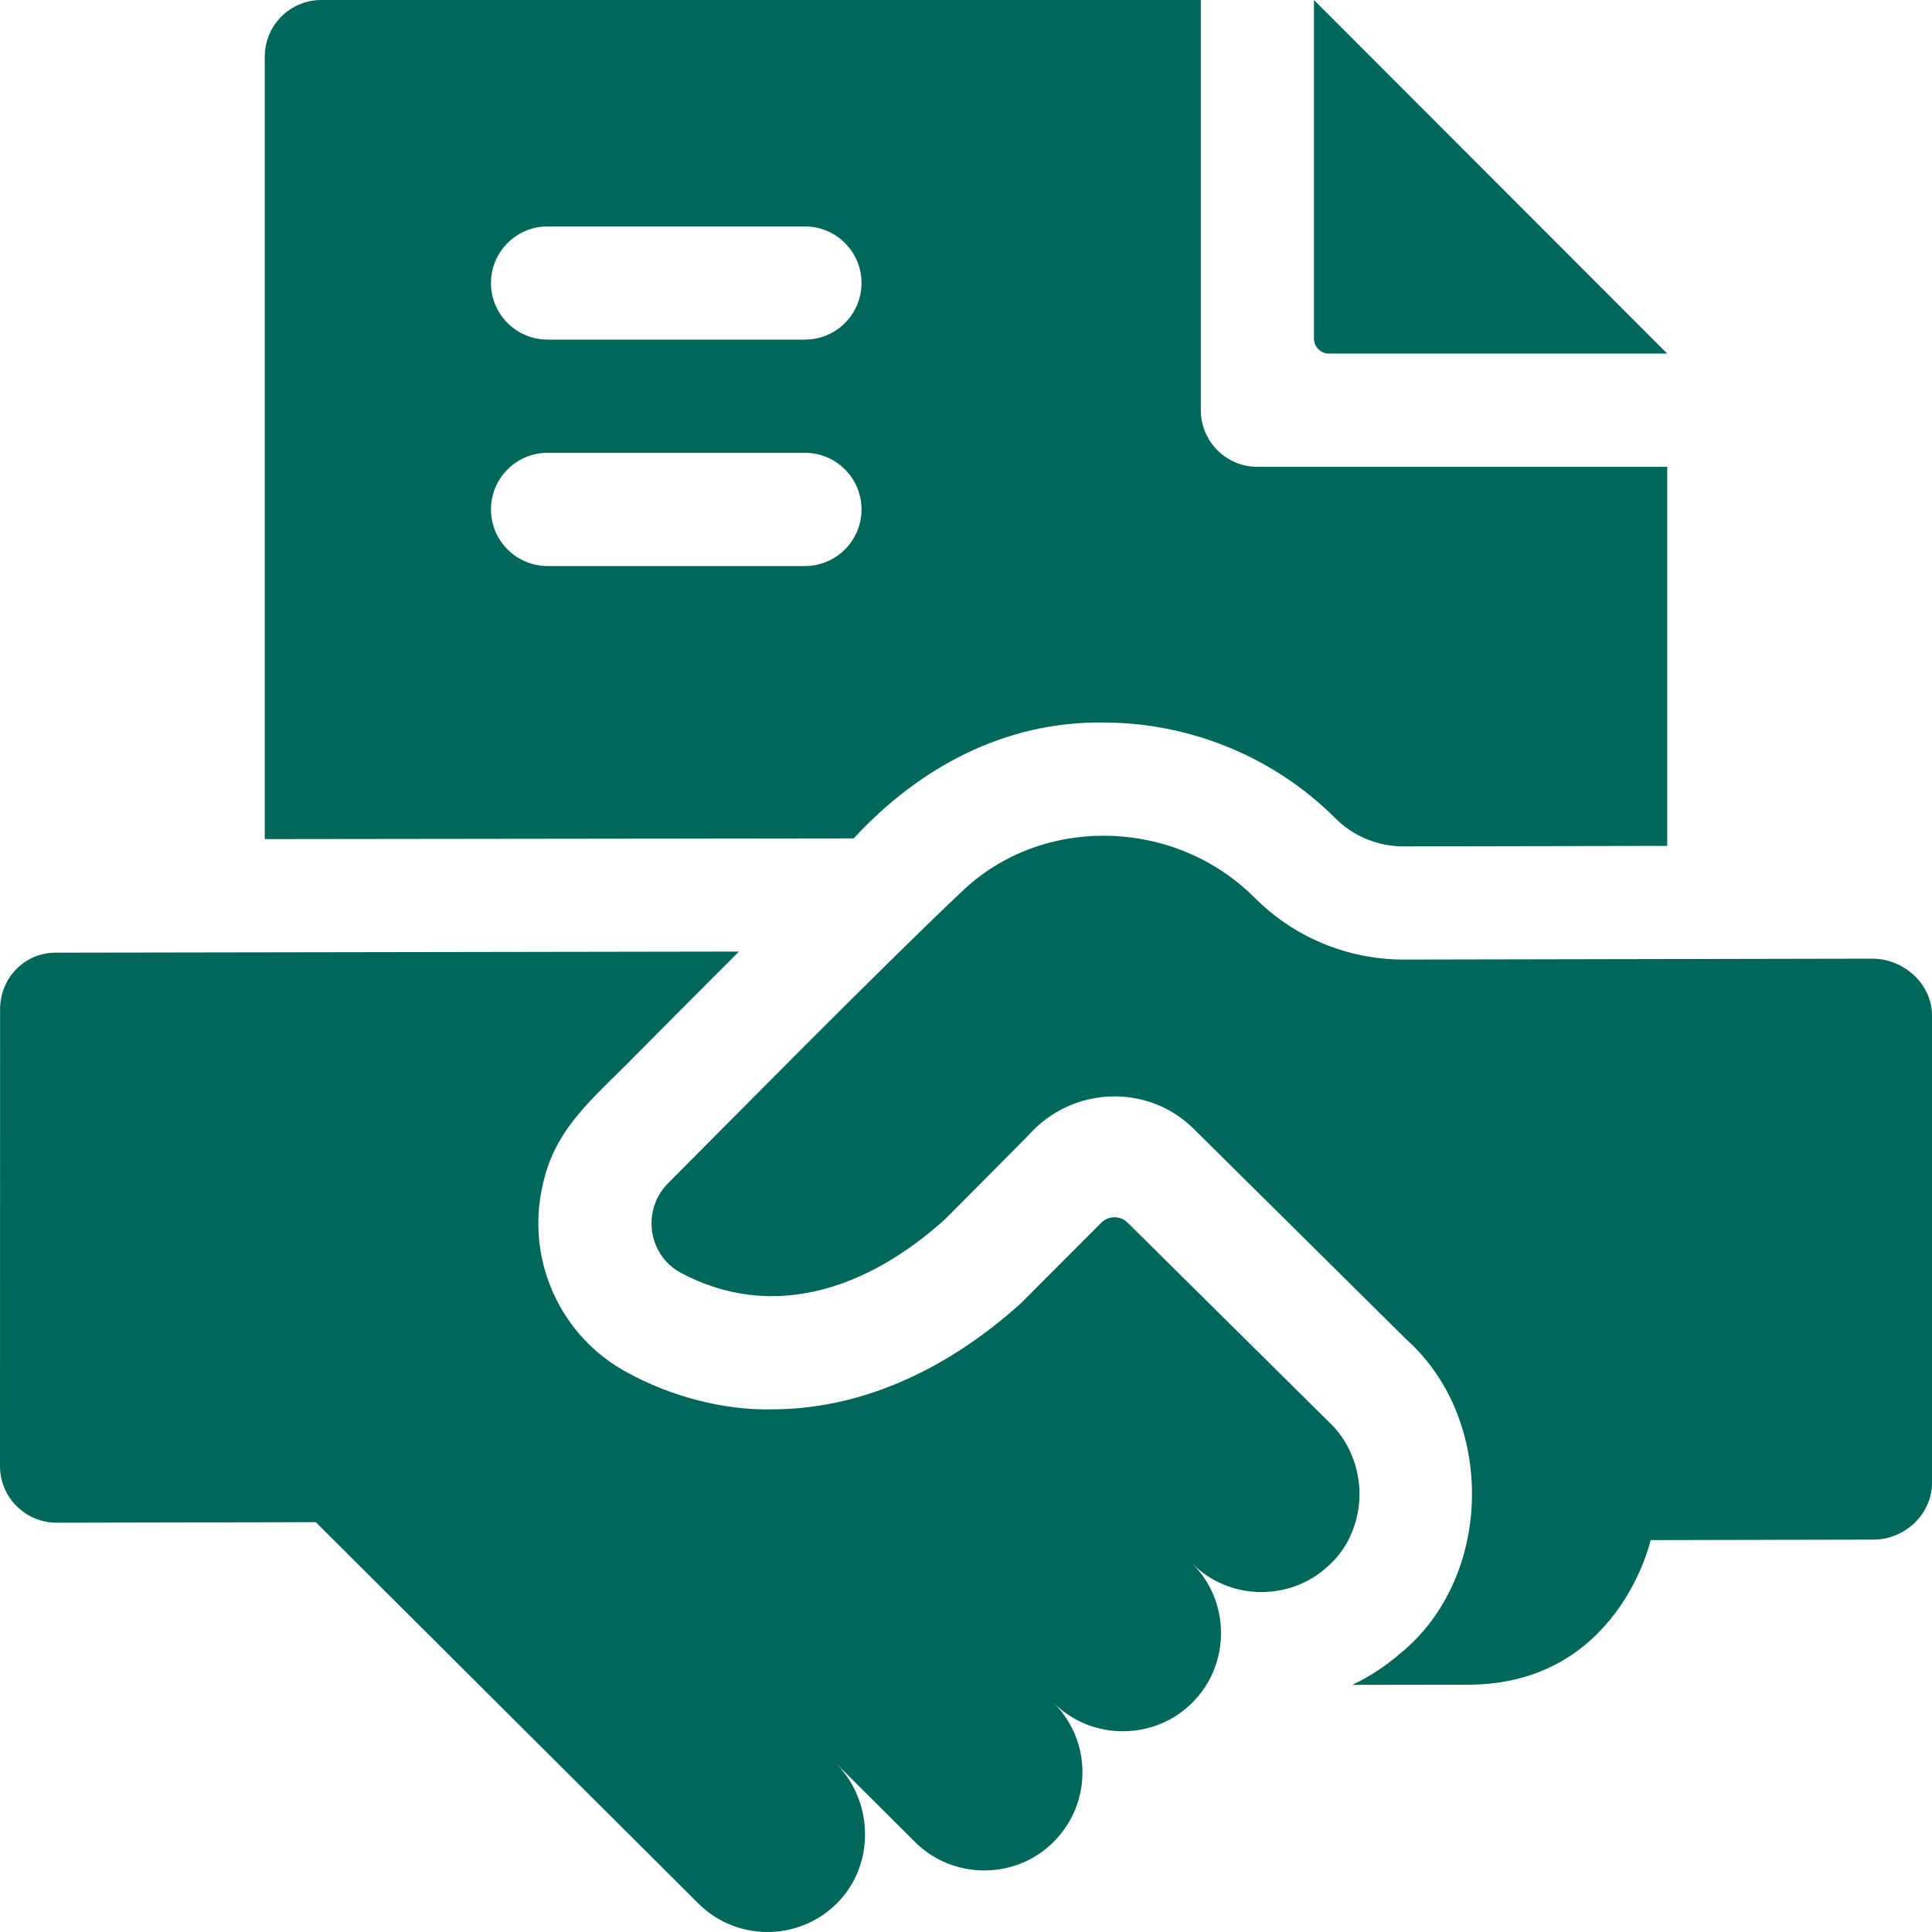 <svg width="40" height="40" viewBox="0 0 40 40" fill="none" xmlns="http://www.w3.org/2000/svg">
<g clip-path="url(#clip0_90_380)">
<path d="M34.518 7.321H27.516C27.343 7.321 27.204 7.181 27.204 7.009V0L34.518 7.321Z" fill="#00675B"/>
<path d="M26.033 9.665C25.387 9.665 24.862 9.14 24.862 8.493V0H6.652C6.006 0 5.482 0.525 5.482 1.172V17.373L17.674 17.358C19.035 15.885 20.811 14.931 22.848 14.959C24.644 14.959 26.392 15.681 27.646 16.941C28.023 17.316 28.525 17.523 29.059 17.523H29.064L34.518 17.513V9.665H26.033ZM16.666 11.719H11.336C10.69 11.719 10.165 11.194 10.165 10.547C10.165 9.9 10.69 9.375 11.336 9.375H16.666C17.312 9.375 17.837 9.9 17.837 10.547C17.837 11.194 17.312 11.719 16.666 11.719ZM16.666 7.031H11.336C10.69 7.031 10.165 6.506 10.165 5.859C10.165 5.213 10.69 4.688 11.336 4.688H16.666C17.312 4.688 17.837 5.213 17.837 5.859C17.837 6.506 17.312 7.031 16.666 7.031Z" fill="#00675B"/>
<path d="M27.512 29.439C27.512 29.439 23.346 25.314 23.346 25.314C23.195 25.164 22.95 25.165 22.8 25.316C22.267 25.85 21.138 26.982 21.135 26.984C19.542 28.42 17.759 29.179 15.979 29.179C14.989 29.2 13.908 28.918 13.002 28.425C11.601 27.681 10.877 26.081 11.237 24.531C11.468 23.466 12.114 22.886 12.904 22.106C13.57 21.435 14.432 20.568 15.299 19.701L1.151 19.724C0.504 19.725 0.001 20.251 0.002 20.898L0 30.356C0.001 31.003 0.527 31.526 1.174 31.526L6.538 31.515L14.456 39.407C15.242 40.191 16.509 40.197 17.303 39.43C18.113 38.648 18.103 37.334 17.327 36.525L18.942 38.134C19.715 38.913 21.022 38.934 21.818 38.129C22.611 37.333 22.609 36.045 21.813 35.253C22.609 36.054 23.922 36.029 24.689 35.247C25.468 34.475 25.487 33.166 24.683 32.37C25.455 33.146 26.706 33.149 27.483 32.437C27.714 32.237 27.885 31.989 27.994 31.714C28.311 30.943 28.125 30.013 27.512 29.439Z" fill="#00675B"/>
<path d="M38.767 19.848L29.069 19.867C27.914 19.869 26.806 19.414 25.989 18.599C24.331 16.927 21.567 16.862 19.908 18.465C18.382 19.897 14.892 23.434 13.831 24.498C13.67 24.66 13.567 24.855 13.52 25.059C13.405 25.552 13.613 26.096 14.101 26.355C15.971 27.348 17.932 26.716 19.567 25.243L21.296 23.502C22.188 22.492 23.759 22.419 24.718 23.375L29.127 27.741C30.974 29.398 30.92 32.664 28.99 34.234C28.687 34.496 28.354 34.714 27.997 34.884L30.401 34.88C33.511 34.873 34.175 31.886 34.175 31.886L38.79 31.876C39.437 31.875 40.001 31.349 40 30.701V21.018C39.998 20.371 39.413 19.848 38.767 19.848Z" fill="#00675B"/>
</g>
<defs>
<clipPath id="clip0_90_380">
<rect width="40" height="40" fill="white"/>
</clipPath>
</defs>
</svg>
